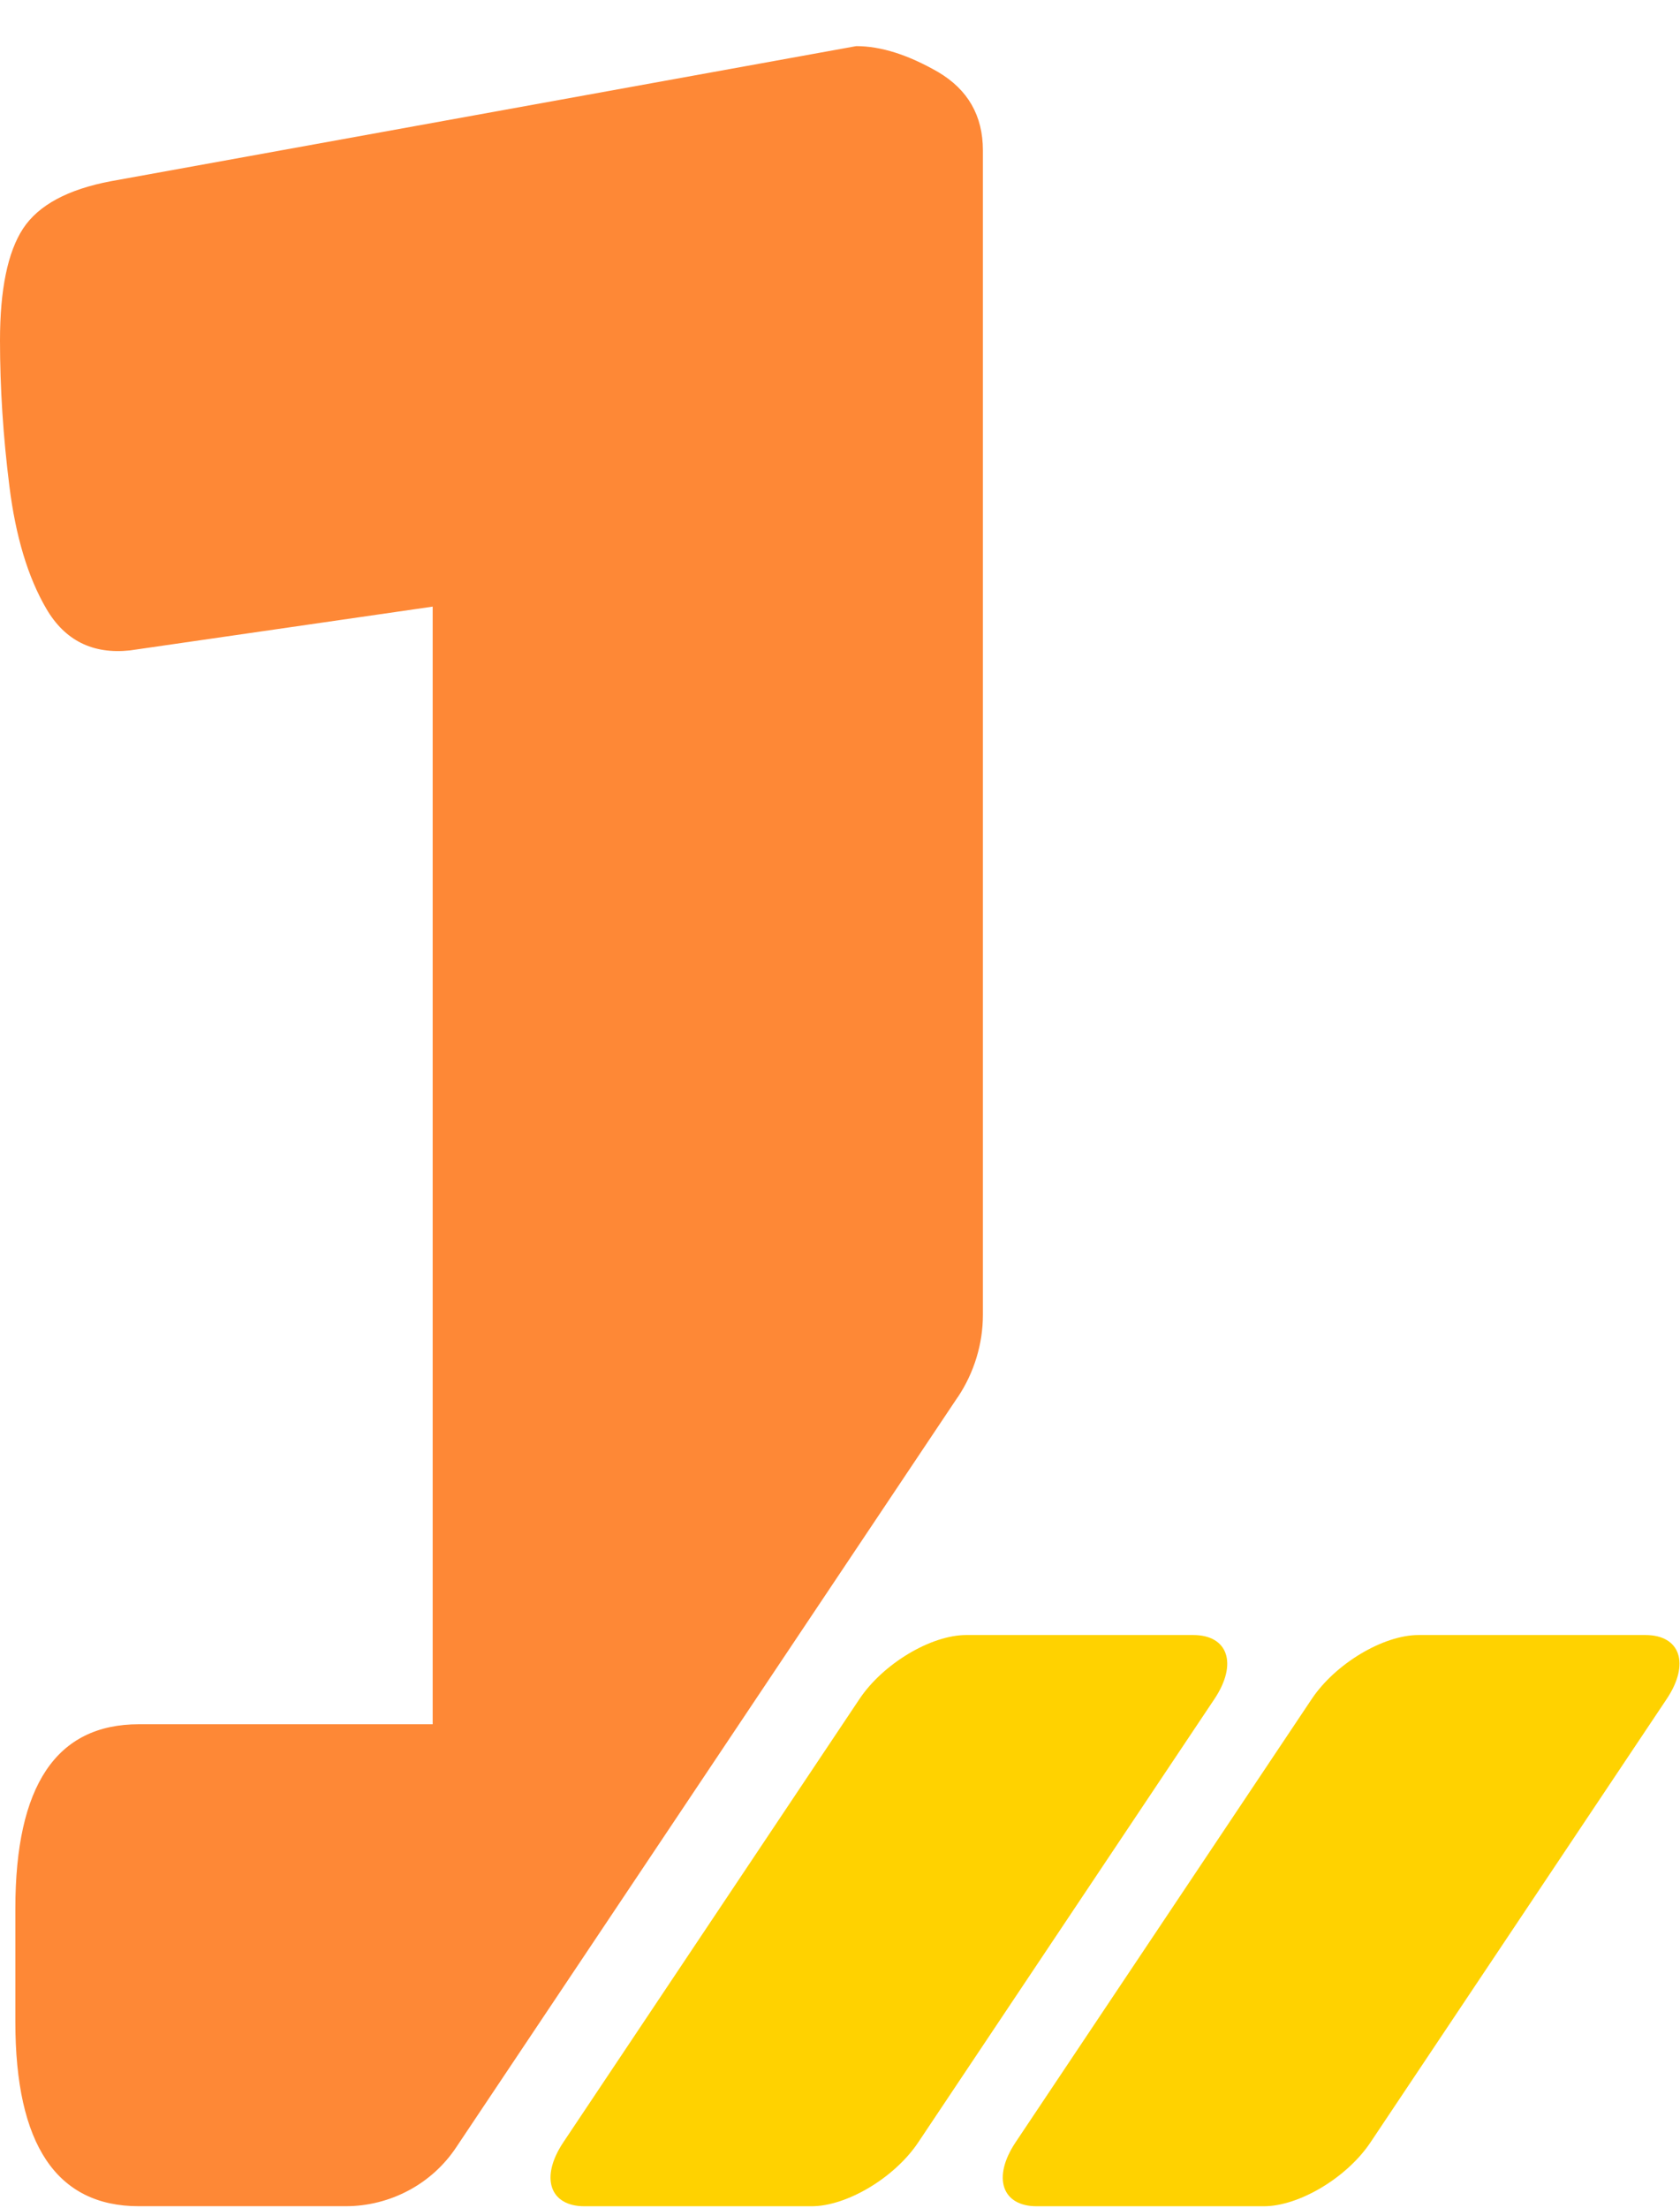 <?xml version="1.0" encoding="UTF-8"?> <svg xmlns="http://www.w3.org/2000/svg" width="35" height="46" viewBox="0 0 35 46" fill="none"><path d="M17.907 35.397L11.734 44.638C11.248 45.368 11.45 45.968 12.179 45.968H16.905C17.641 45.968 18.637 45.374 19.129 44.638L25.302 35.397C25.789 34.667 25.587 34.066 24.858 34.066H20.131C19.396 34.066 18.4 34.661 17.907 35.397Z" fill="#FFD200"></path><path d="M27.329 35.397L21.156 44.638C20.67 45.368 20.871 45.968 21.601 45.968H26.327C27.062 45.968 28.059 45.374 28.551 44.638L34.724 35.397C35.211 34.667 35.009 34.066 34.279 34.066H29.553C28.818 34.066 27.822 34.661 27.329 35.397Z" fill="#FFD200"></path><path d="M19.955 29.109C20.293 28.602 20.477 28.002 20.477 27.396V3.133C20.477 2.409 20.163 1.867 19.546 1.502C18.923 1.143 18.354 0.961 17.838 0.961L2.313 3.775C1.411 3.945 0.801 4.275 0.48 4.763C0.16 5.252 0 6.035 0 7.094C0 8.077 0.065 9.09 0.196 10.132C0.326 11.174 0.581 12.027 0.967 12.686C1.352 13.345 1.933 13.634 2.704 13.552L9.014 12.639V35.925H2.894C1.174 35.925 0.32 37.202 0.32 39.763V42.129C0.32 44.684 1.18 45.967 2.894 45.967H7.199C8.124 45.967 8.996 45.508 9.506 44.737L19.949 29.115L19.955 29.109Z" fill="#FE8836"></path></svg> 